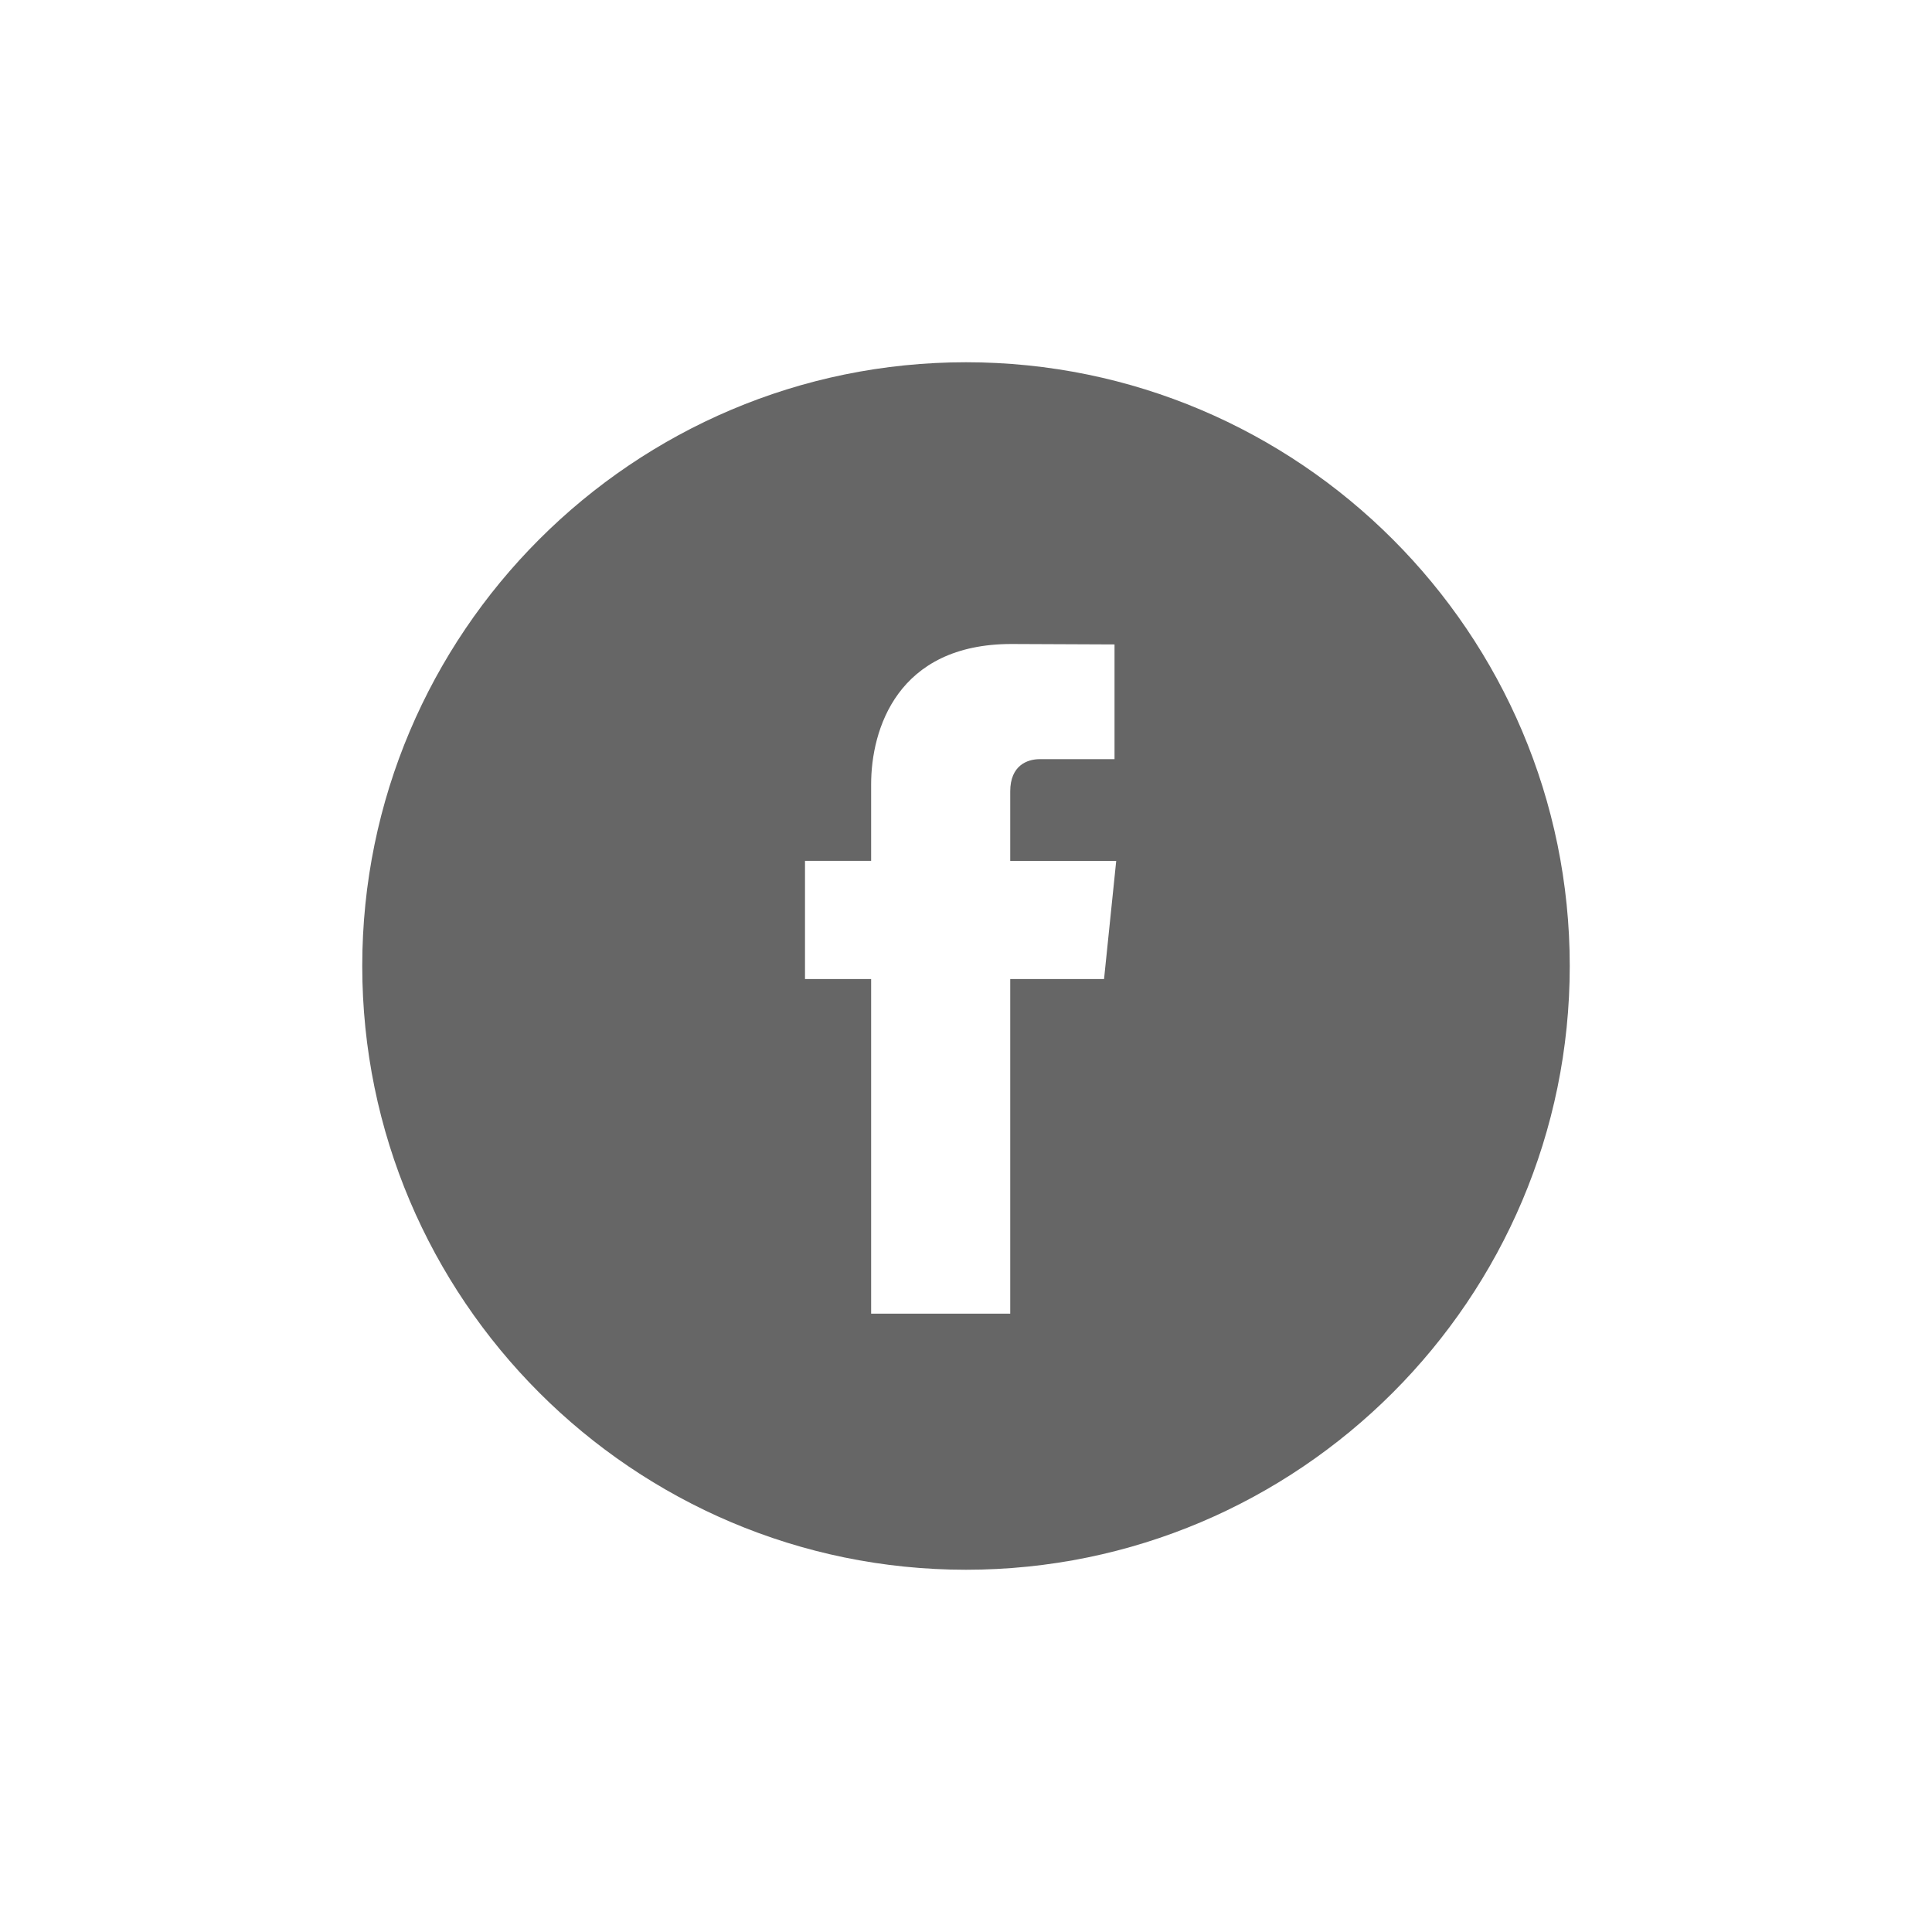<?xml version="1.0" encoding="UTF-8"?>
<svg width="48px" height="48px" viewBox="0 0 48 48" version="1.1" xmlns="http://www.w3.org/2000/svg" xmlns:xlink="http://www.w3.org/1999/xlink">
    <!-- Generator: Sketch 63.1 (92452) - https://sketch.com -->
    <title>footer_social_facebook</title>
    <desc>Created with Sketch.</desc>
    <g id="footer_social_facebook" stroke="none" stroke-width="1" fill="none" fill-rule="evenodd">
        <path d="M24,9 C32.271,9 39,15.729 39,24 C39,32.271 32.271,39 24,39 C15.729,39 9,32.271 9,24 C9,15.729 15.729,9 24,9 Z M25.13,16 C22.288,16 21.643,18.128 21.643,19.487 L21.643,19.487 L21.643,21.388 L20,21.388 L20,24.324 L21.643,24.324 L21.643,32.638 L25.099,32.638 L25.099,24.324 L27.43,24.324 L27.732,21.39 L25.099,21.39 L25.099,19.662 C25.099,19.013 25.527,18.861 25.832,18.861 L25.832,18.861 L27.69,18.861 L27.69,16.011 Z" fill="#666666" fill-rule="nonzero"></path>
    </g>
</svg>